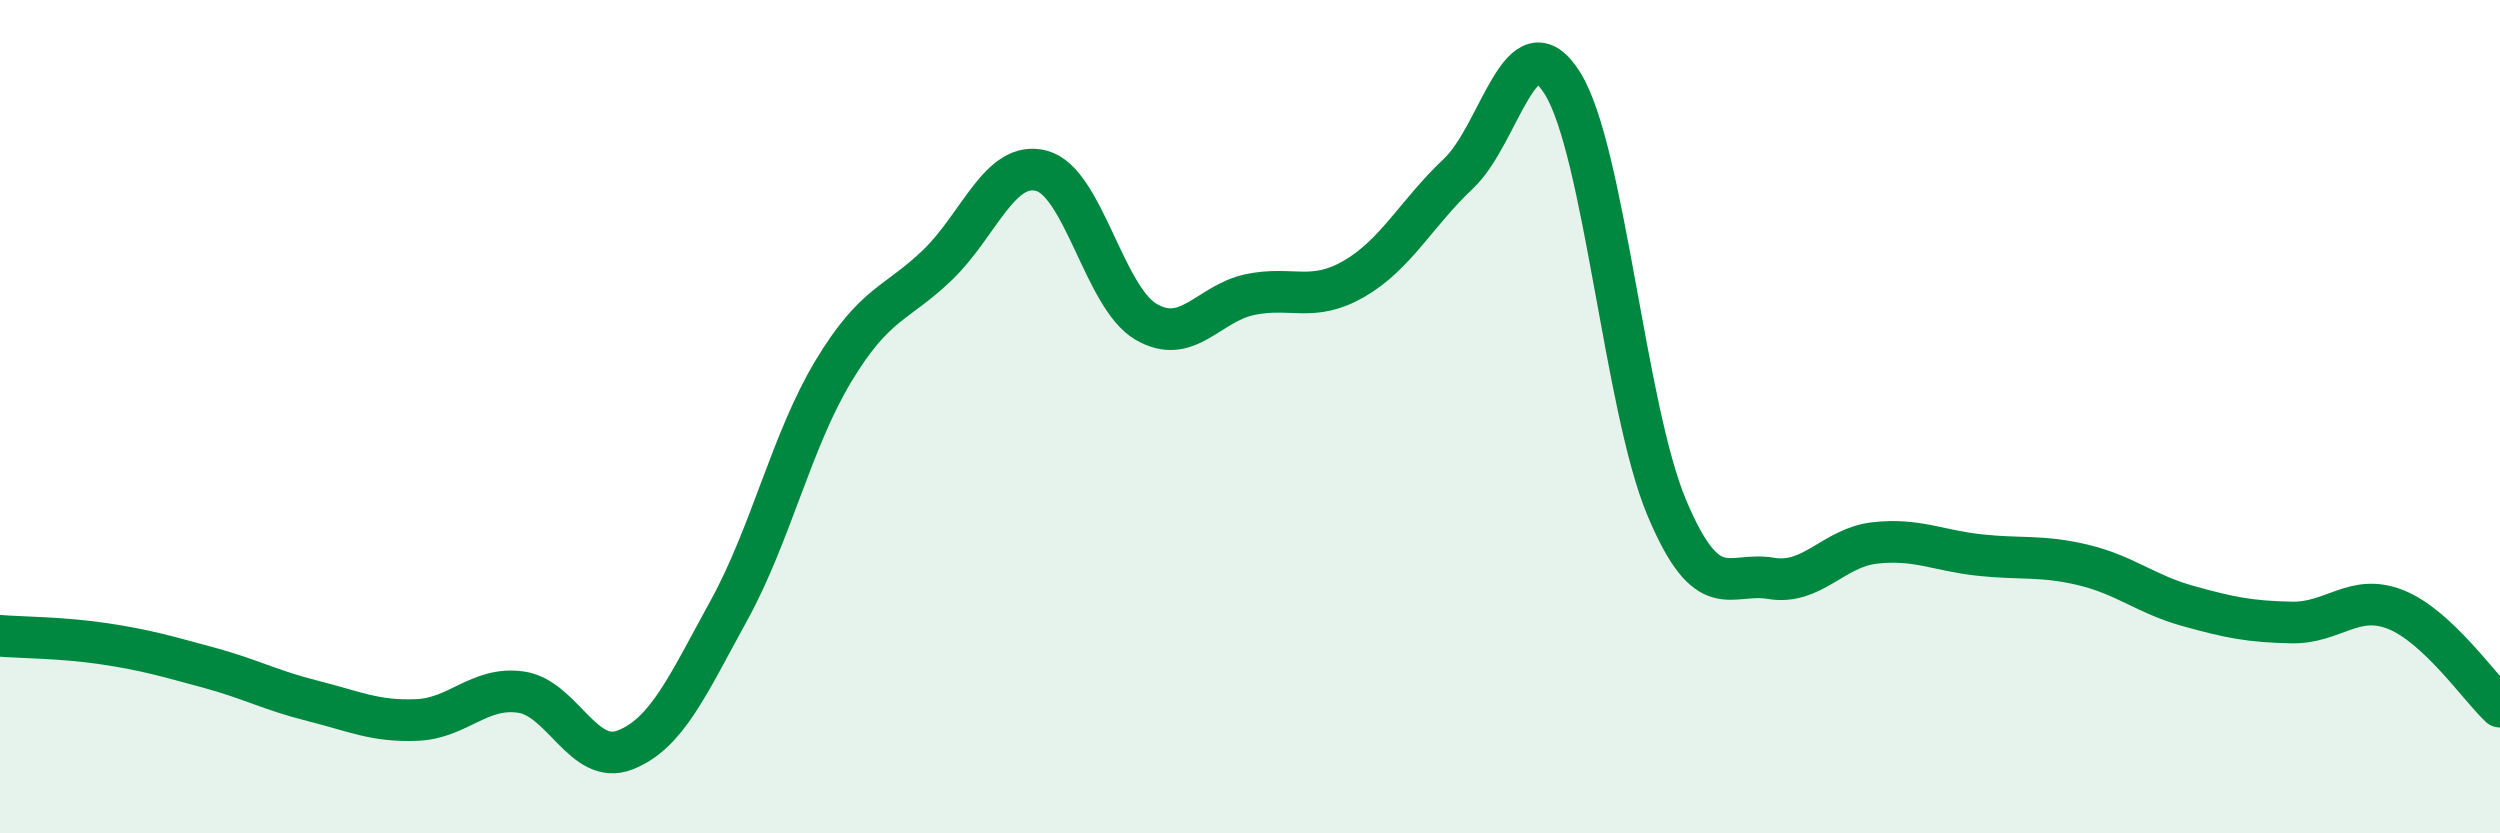 
    <svg width="60" height="20" viewBox="0 0 60 20" xmlns="http://www.w3.org/2000/svg">
      <path
        d="M 0,15.26 C 0.5,15.3 1.5,15.3 2.5,15.45 C 3.5,15.6 4,15.75 5,16.02 C 6,16.29 6.5,16.57 7.5,16.82 C 8.5,17.07 9,17.32 10,17.28 C 11,17.24 11.5,16.47 12.5,16.61 C 13.5,16.75 14,18.39 15,18 C 16,17.61 16.5,16.46 17.5,14.64 C 18.5,12.82 19,10.57 20,8.91 C 21,7.25 21.5,7.32 22.5,6.36 C 23.5,5.4 24,3.83 25,4.1 C 26,4.37 26.5,7.13 27.5,7.72 C 28.5,8.31 29,7.28 30,7.07 C 31,6.86 31.5,7.27 32.5,6.69 C 33.5,6.11 34,5.11 35,4.17 C 36,3.23 36.5,0.4 37.5,2 C 38.5,3.6 39,9.8 40,12.18 C 41,14.56 41.5,13.71 42.5,13.88 C 43.5,14.05 44,13.14 45,13.03 C 46,12.92 46.5,13.21 47.5,13.32 C 48.5,13.43 49,13.32 50,13.56 C 51,13.8 51.5,14.26 52.5,14.54 C 53.5,14.82 54,14.92 55,14.94 C 56,14.96 56.5,14.23 57.5,14.63 C 58.5,15.03 59.5,16.49 60,16.96L60 20L0 20Z"
        fill="#008740"
        opacity="0.1"
        stroke-linecap="round"
        stroke-linejoin="round"
      />
      <path
        d="M 0,15.26 C 0.5,15.3 1.5,15.3 2.5,15.45 C 3.5,15.6 4,15.75 5,16.02 C 6,16.29 6.5,16.57 7.5,16.82 C 8.5,17.07 9,17.32 10,17.28 C 11,17.24 11.5,16.47 12.5,16.61 C 13.5,16.75 14,18.39 15,18 C 16,17.61 16.5,16.46 17.5,14.64 C 18.5,12.82 19,10.57 20,8.91 C 21,7.25 21.5,7.32 22.5,6.36 C 23.5,5.4 24,3.83 25,4.1 C 26,4.37 26.5,7.13 27.5,7.72 C 28.5,8.31 29,7.28 30,7.07 C 31,6.86 31.5,7.27 32.5,6.69 C 33.5,6.11 34,5.11 35,4.17 C 36,3.23 36.5,0.4 37.5,2 C 38.5,3.6 39,9.8 40,12.18 C 41,14.56 41.5,13.71 42.5,13.88 C 43.5,14.05 44,13.14 45,13.03 C 46,12.92 46.5,13.21 47.5,13.32 C 48.5,13.43 49,13.32 50,13.56 C 51,13.8 51.5,14.26 52.5,14.54 C 53.5,14.82 54,14.92 55,14.94 C 56,14.96 56.5,14.23 57.5,14.63 C 58.5,15.03 59.5,16.49 60,16.96"
        stroke="#008740"
        stroke-width="1"
        fill="none"
        stroke-linecap="round"
        stroke-linejoin="round"
      />
    </svg>
  